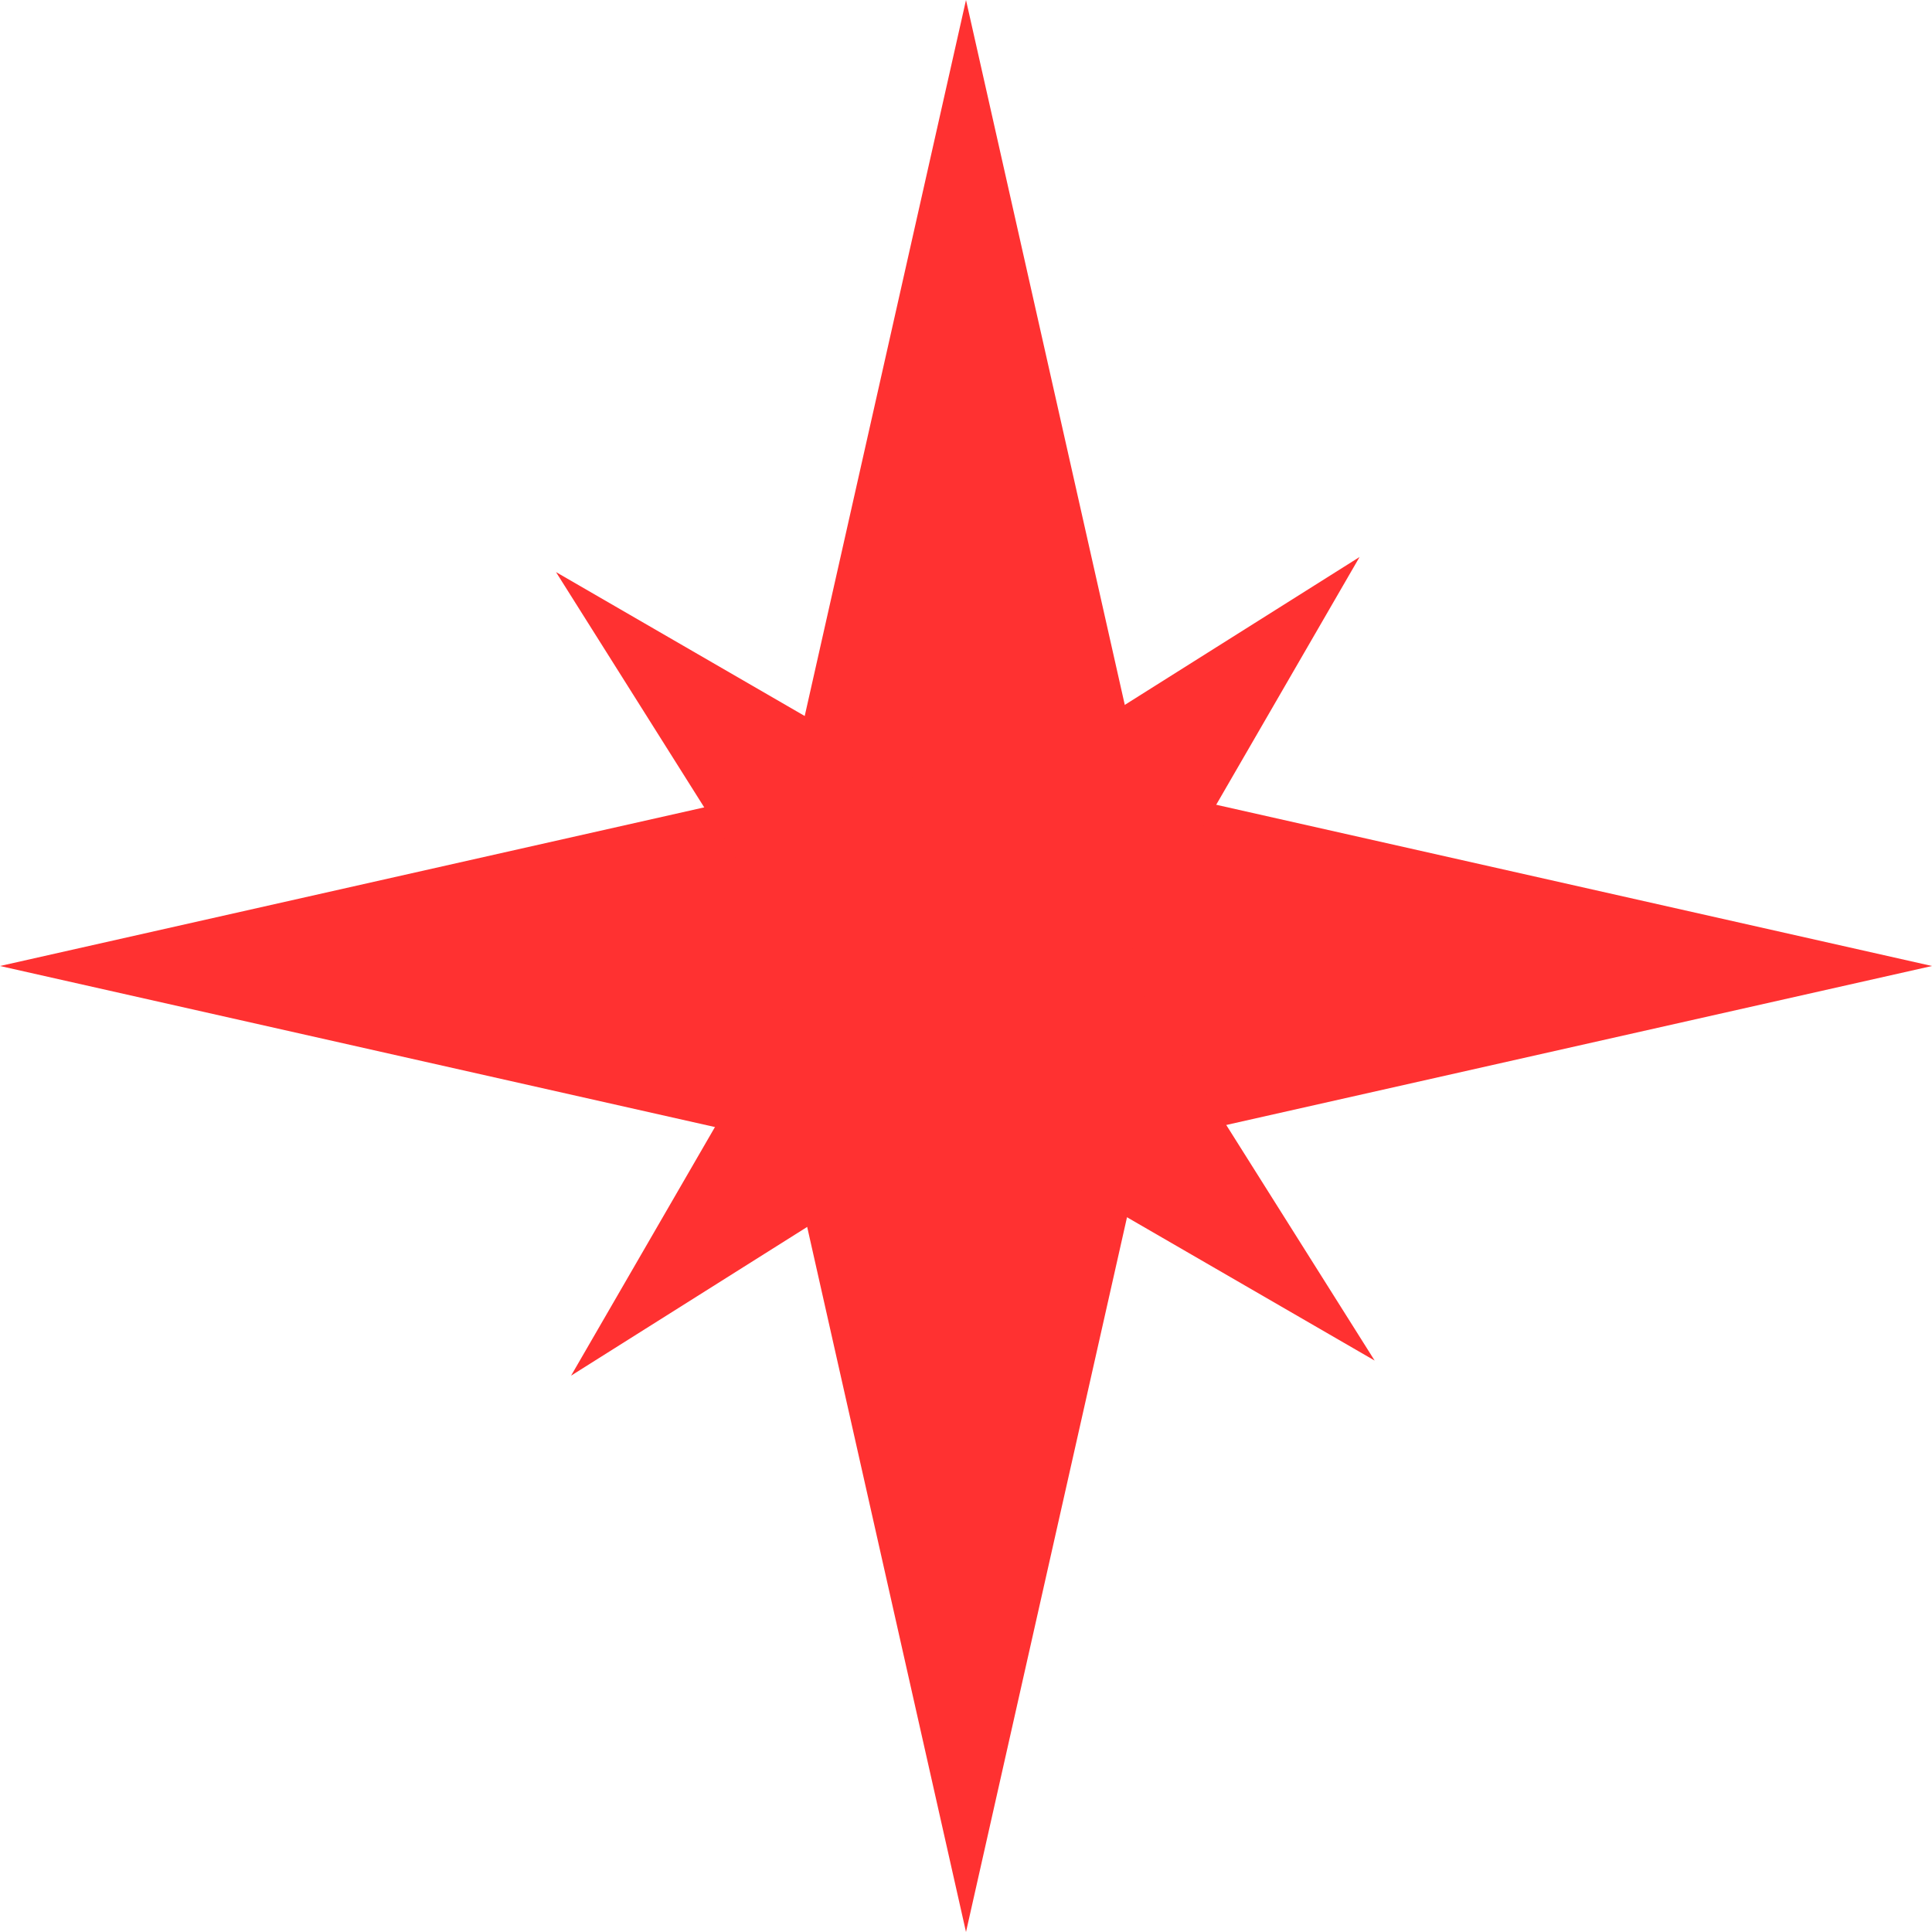 <?xml version="1.0" encoding="UTF-8"?> <svg xmlns="http://www.w3.org/2000/svg" width="736" height="736" viewBox="0 0 736 736" fill="none"><path d="M368 0L435.656 300.344L736 368L435.656 435.656L368 736L300.344 435.656L0 368L300.344 300.344L368 0Z" fill="#FF3131"></path><path d="M517.934 212.189L428.354 366.986L523.678 518.313L368.882 428.733L217.555 524.057L307.135 369.261L211.811 217.934L366.607 307.514L517.934 212.189Z" fill="#FF3131"></path></svg> 